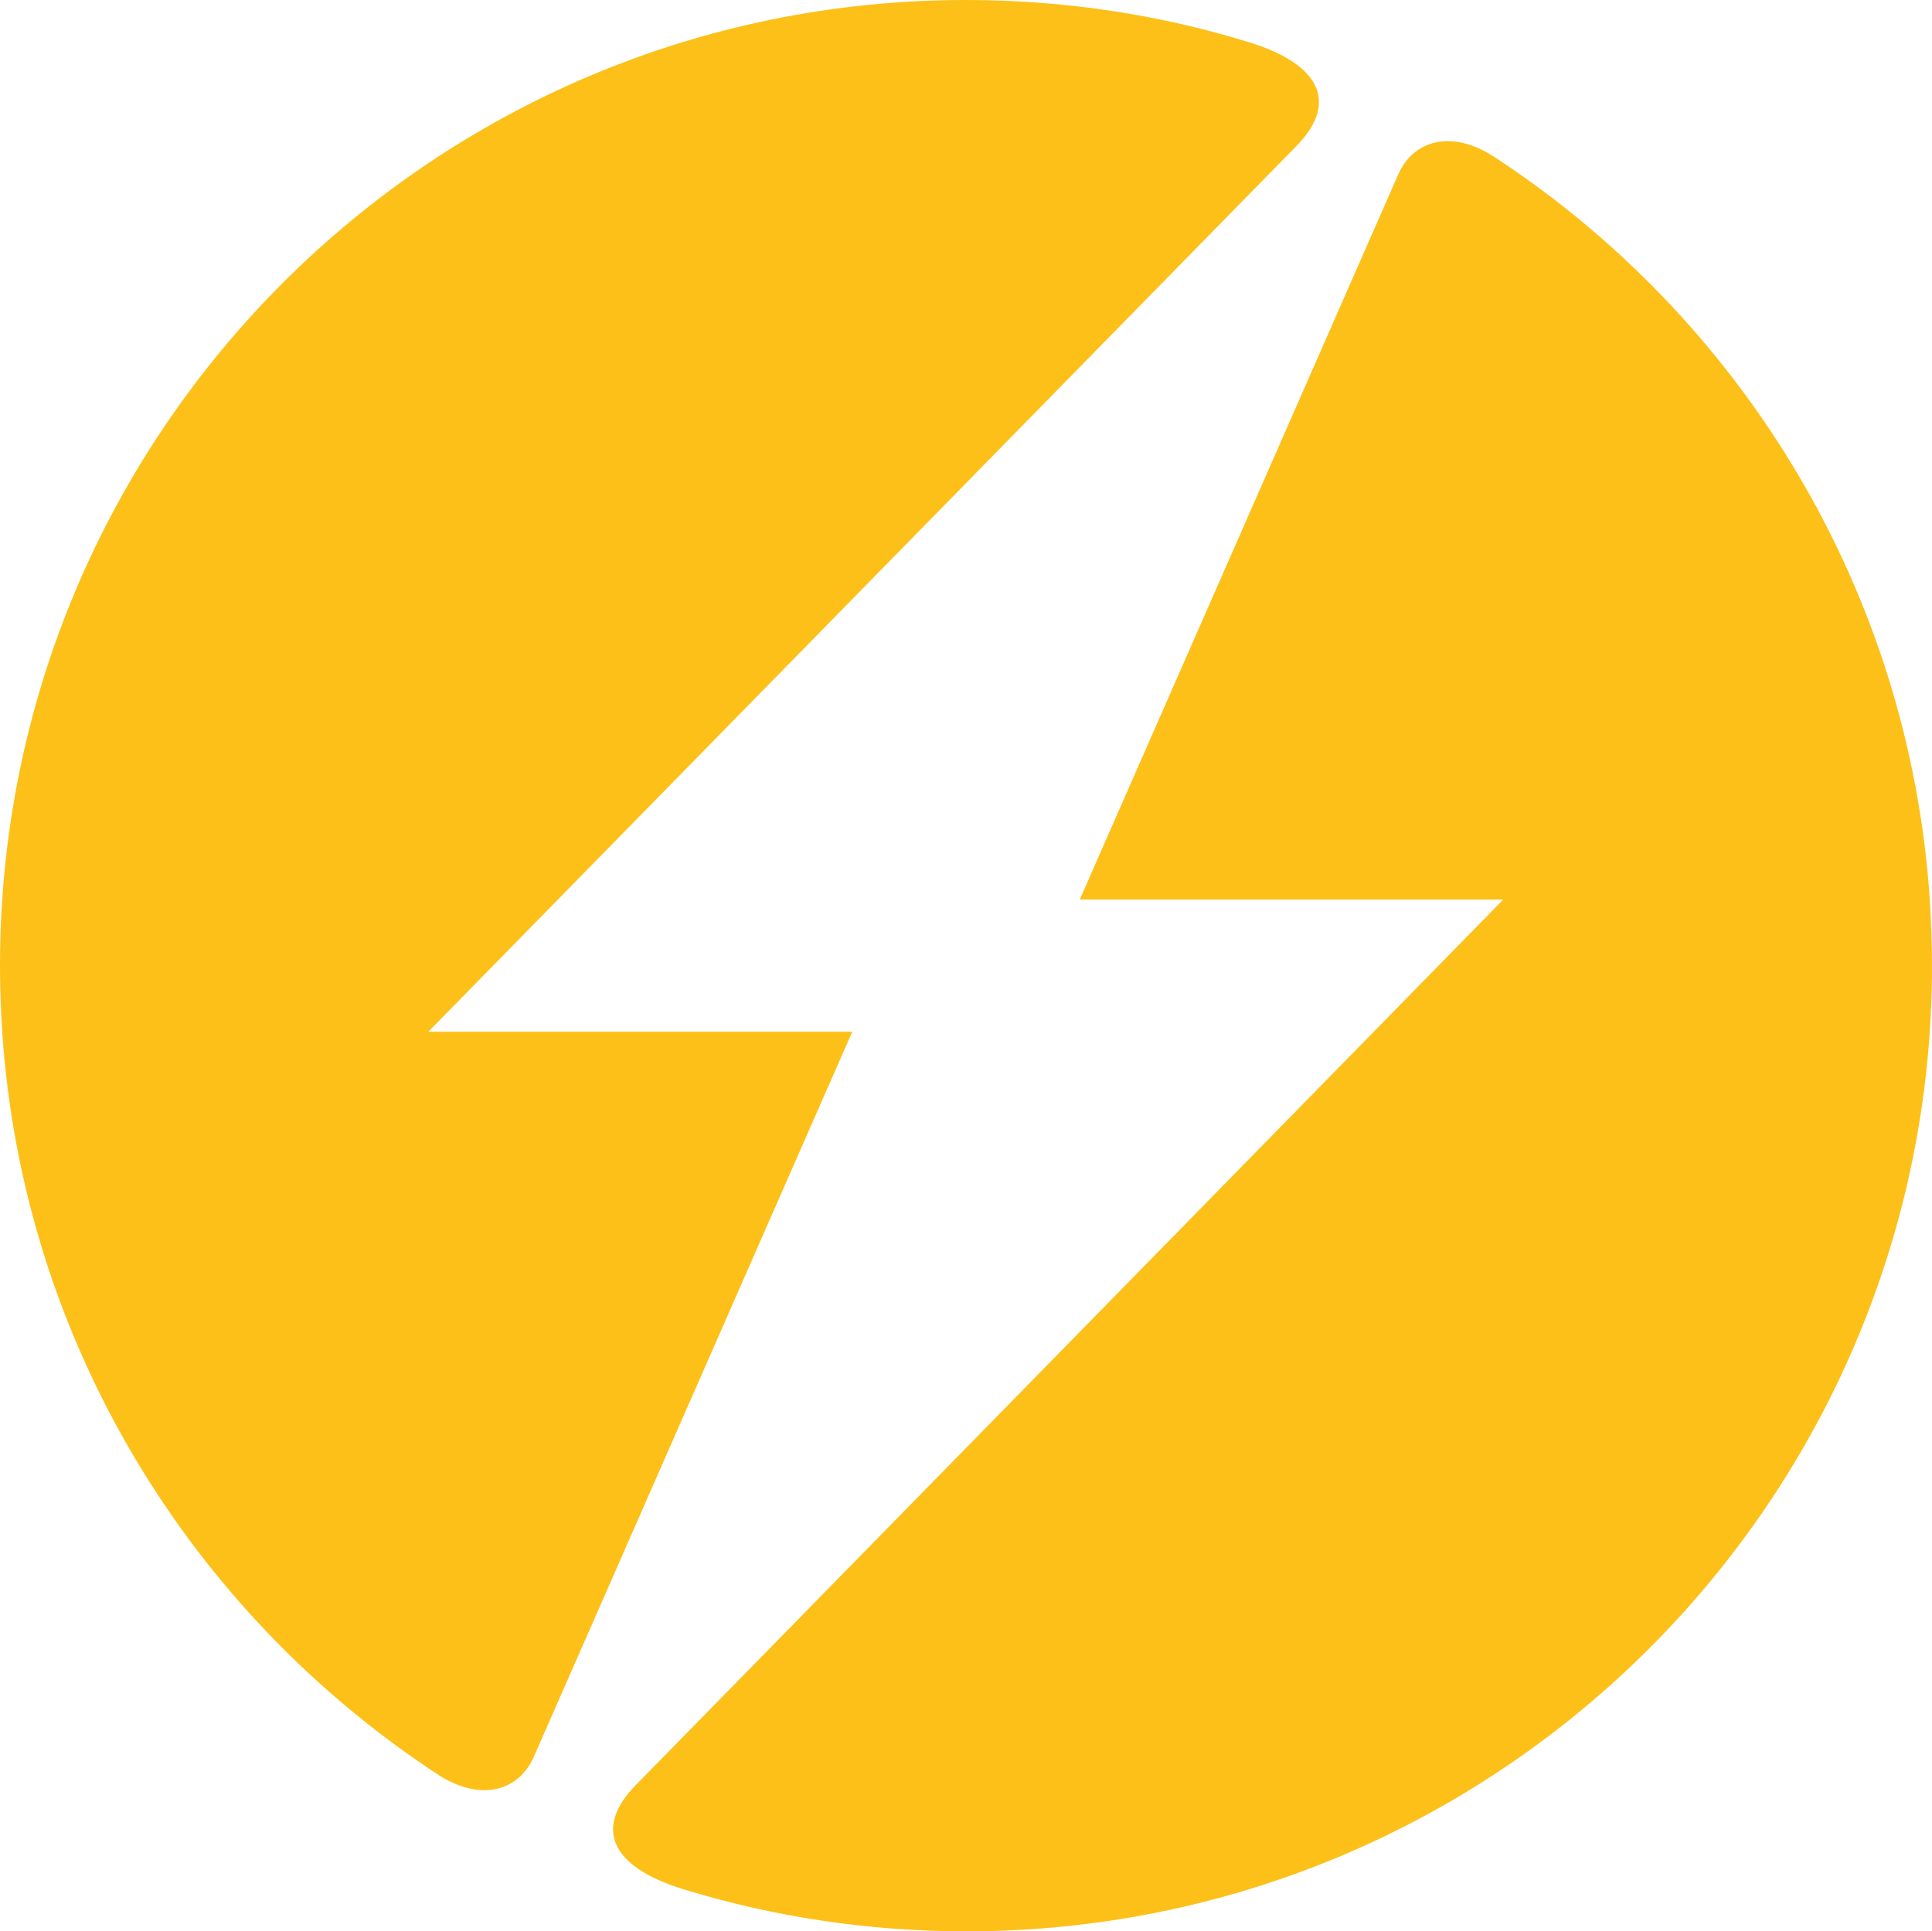 <?xml version="1.0" encoding="UTF-8" standalone="no"?><svg xmlns="http://www.w3.org/2000/svg" xmlns:xlink="http://www.w3.org/1999/xlink" fill="#fcc018" height="435.6" preserveAspectRatio="xMidYMid meet" version="1" viewBox="0.0 0.0 435.7 435.6" width="435.7" zoomAndPan="magnify"><g id="change1_1"><path clip-rule="evenodd" d="M96.6,232.7L292.4,32.9c9.1-9.3,6.1-18.2-10.8-23.4C261.5,3.3,240,0,217.8,0 C97.5,0,0,97.5,0,217.8c0,5,0.2,10,0.5,14.9c4.7,70.1,42.7,131.1,98.2,167.5c9.6,6.3,18.3,3.8,21.7-4l71.8-163.5H124H96.6 L96.6,232.7z M339,202.9h-27.3h-68.2l71.8-163.5c3.4-7.8,12.1-10.3,21.7-4c55.5,36.3,93.5,97.4,98.2,167.5c0.3,4.9,0.5,9.9,0.5,14.9 c0,120.3-97.5,217.8-217.8,217.8c-22.2,0-43.6-3.3-63.8-9.5c-16.9-5.2-19.9-14.1-10.8-23.4L339,202.9z" fill-rule="evenodd"/></g></svg>